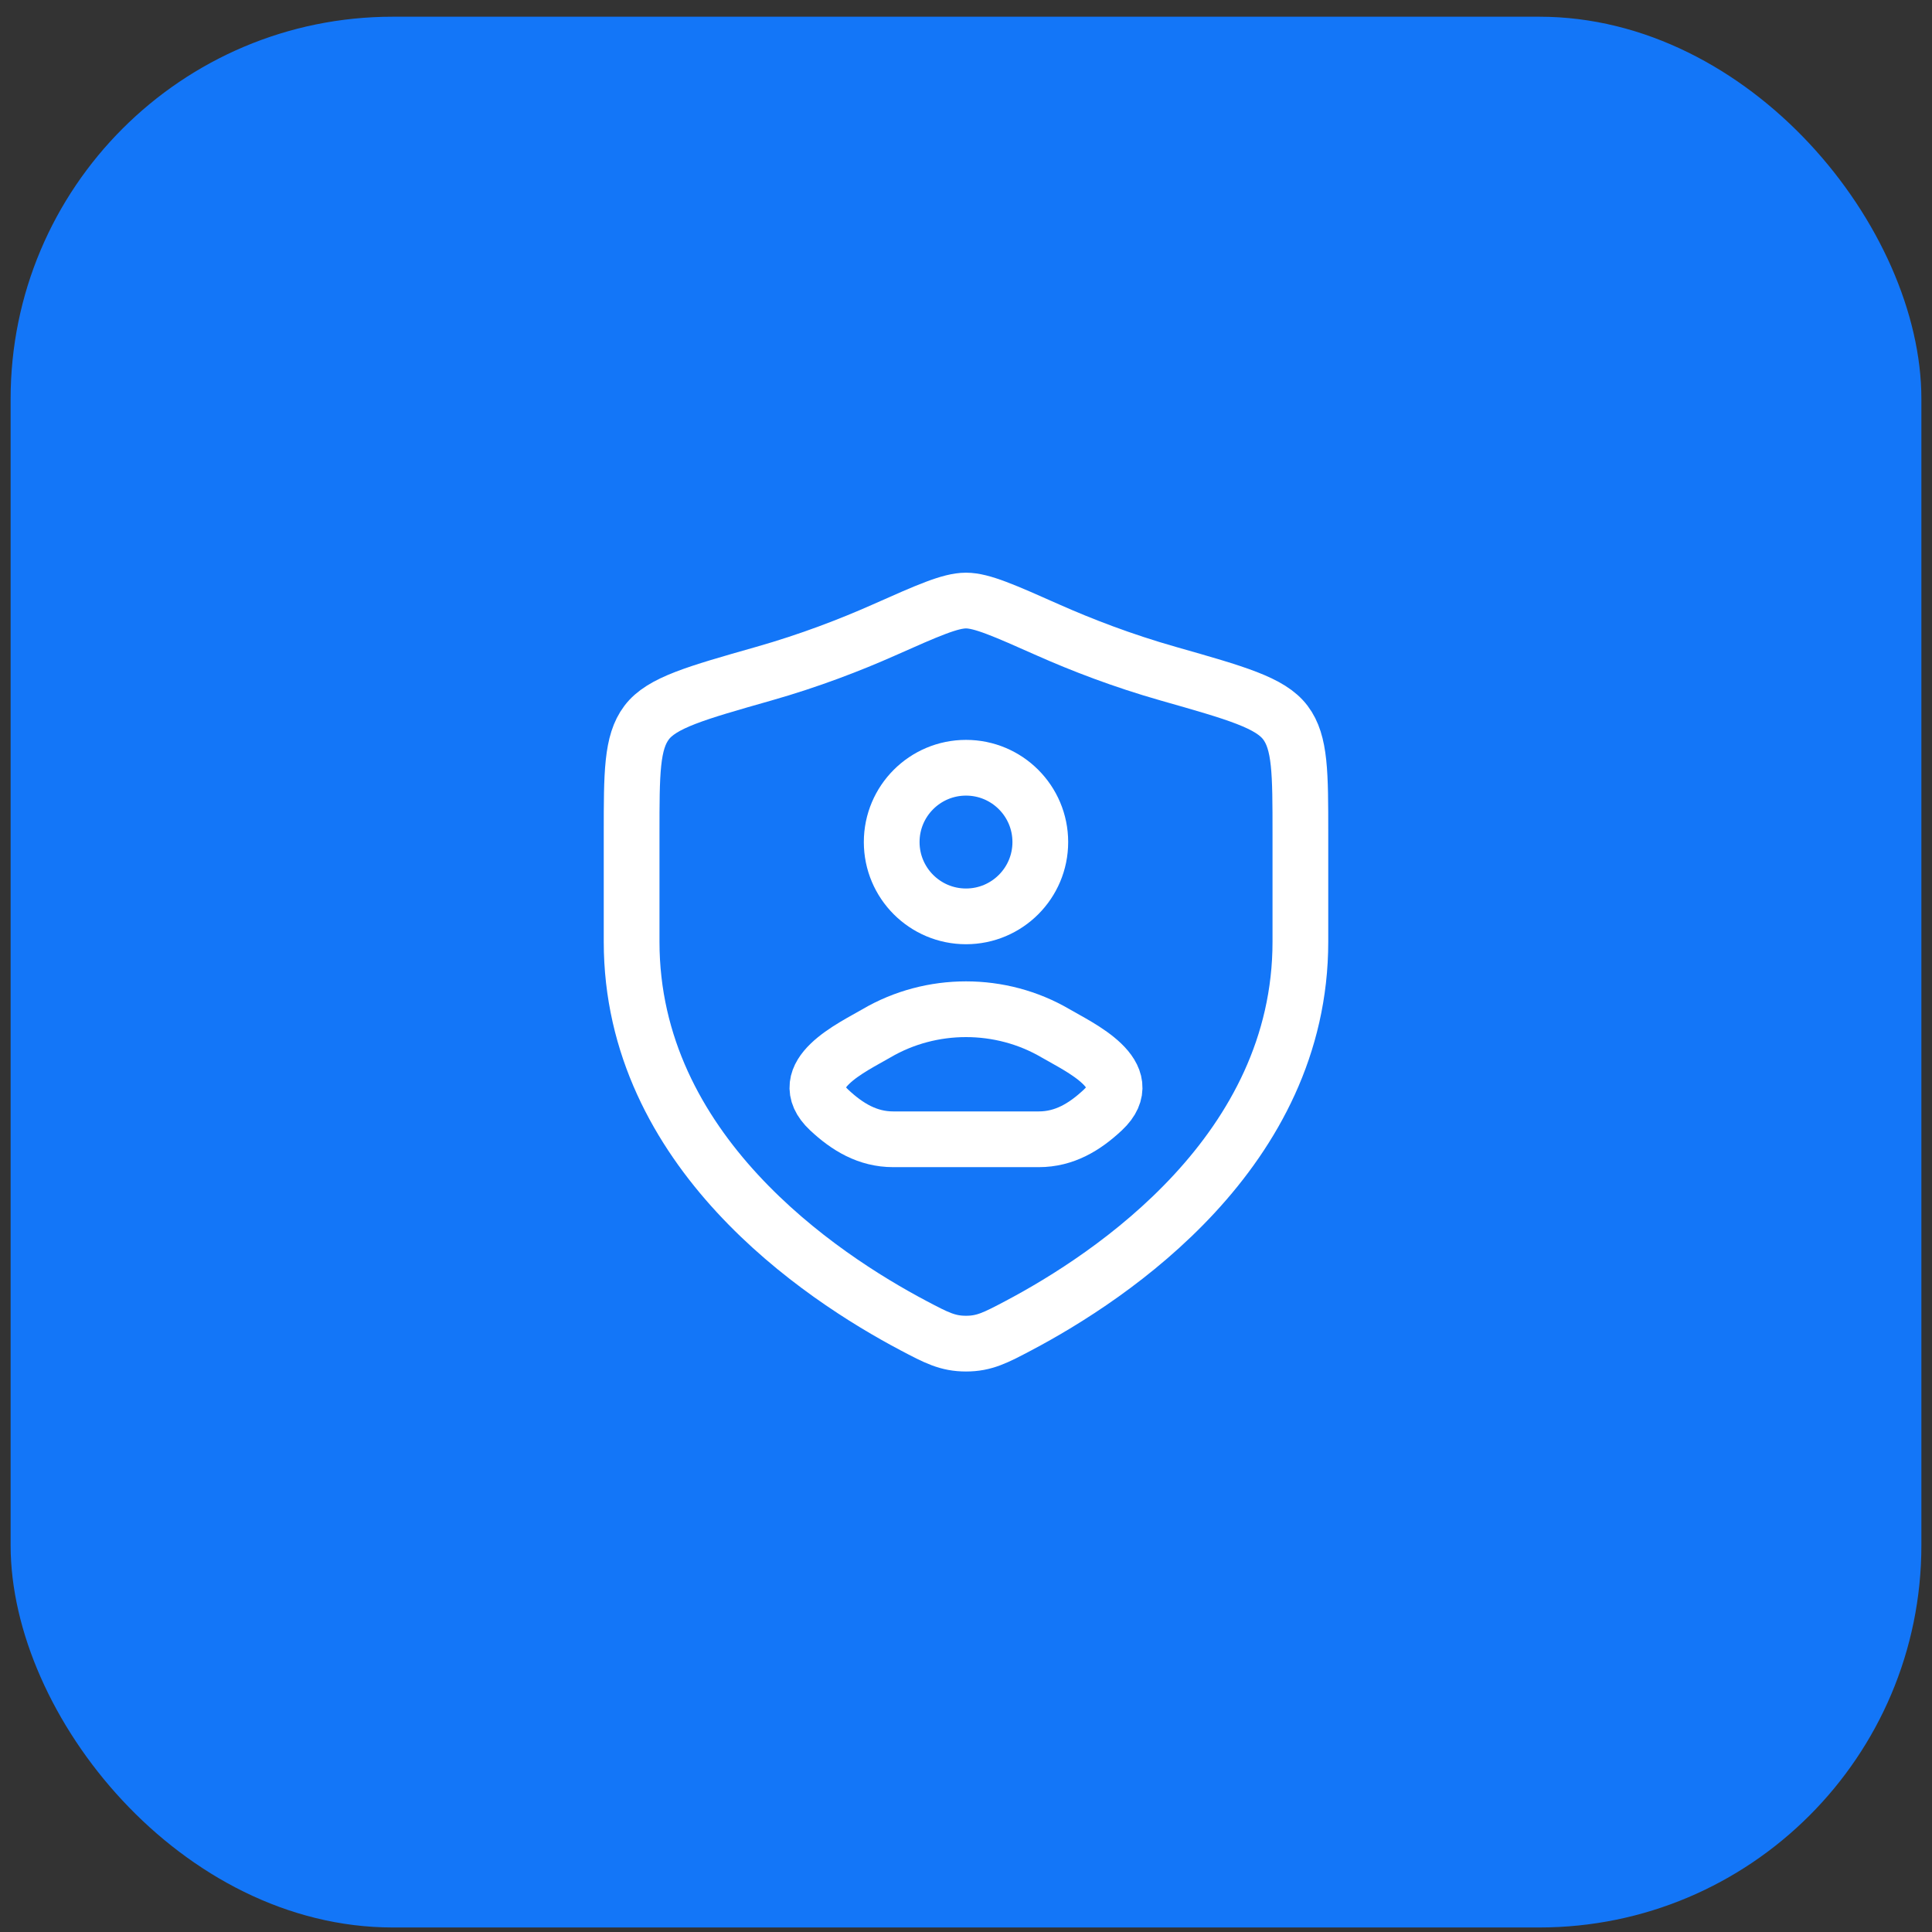 <svg xmlns="http://www.w3.org/2000/svg" width="91" height="91" viewBox="0 0 91 91" fill="none"><rect x="0" y="0" width="91" height="91" fill="#333333" stroke="none"/><rect x="0.5" y="0.787" width="90" height="90" rx="18" fill="#1376F8"></rect><path d="M49 39.662C49 41.594 47.433 43.162 45.5 43.162C43.567 43.162 42 41.594 42 39.662C42 37.729 43.567 36.162 45.5 36.162C47.433 36.162 49 37.729 49 39.662Z" stroke="white" stroke-width="2.625" stroke-linecap="round" stroke-linejoin="round"></path><path d="M41.282 48.671C40.182 49.316 37.297 50.633 39.054 52.281C39.913 53.086 40.869 53.662 42.071 53.662H48.929C50.131 53.662 51.087 53.086 51.946 52.281C53.703 50.633 50.818 49.316 49.718 48.671C47.137 47.158 43.863 47.158 41.282 48.671Z" stroke="white" stroke-width="2.625" stroke-linejoin="round"></path><path d="M61.25 44.357V39.277C61.25 36.407 61.25 34.972 60.543 34.036C59.836 33.1 58.237 32.645 55.039 31.736C52.854 31.115 50.928 30.367 49.389 29.684C47.291 28.752 46.242 28.287 45.5 28.287C44.758 28.287 43.709 28.752 41.611 29.684C40.072 30.367 38.146 31.115 35.961 31.736C32.763 32.645 31.164 33.1 30.457 34.036C29.75 34.972 29.75 36.407 29.75 39.277V44.357C29.75 54.202 38.61 60.108 43.039 62.446C44.102 63.006 44.633 63.287 45.5 63.287C46.367 63.287 46.898 63.006 47.961 62.446C52.39 60.108 61.25 54.202 61.25 44.357Z" stroke="white" stroke-width="2.625" stroke-linecap="round" stroke-linejoin="round"></path></svg>